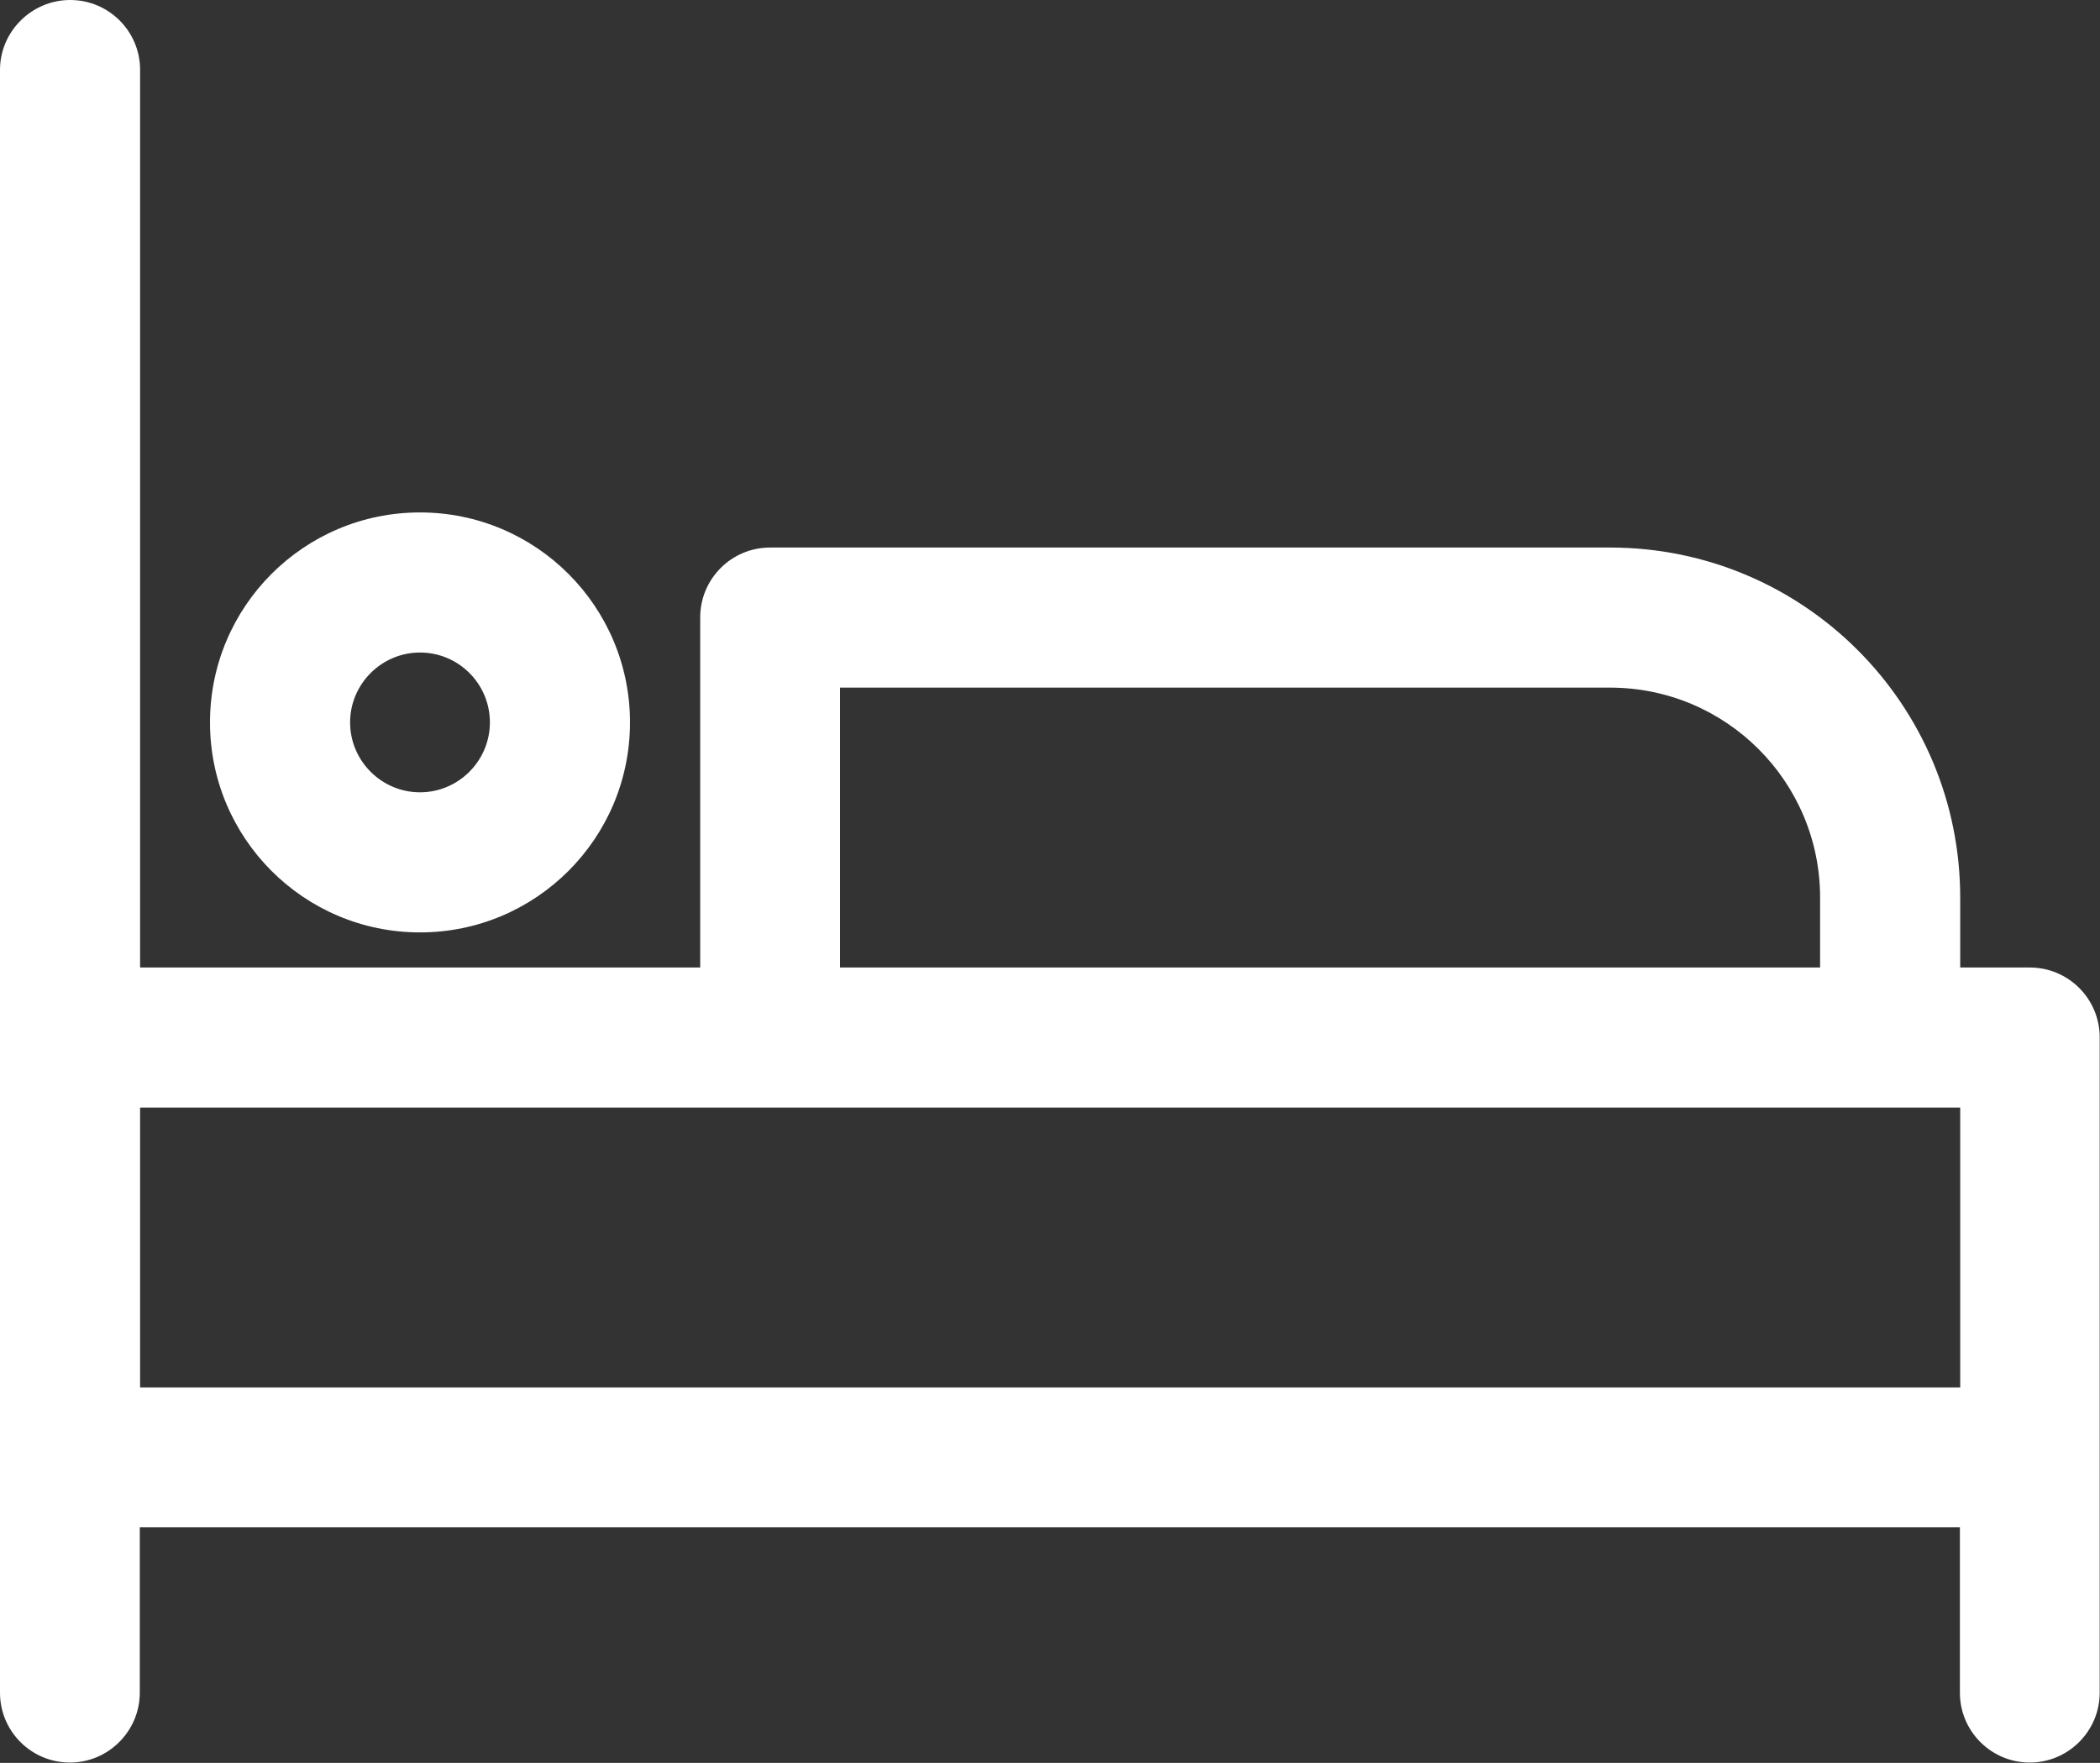 <?xml version="1.0" encoding="UTF-8"?>
<svg id="Calque_2" data-name="Calque 2" xmlns="http://www.w3.org/2000/svg" viewBox="0 0 68.8 57.76">
  <rect x="0" y="0" width="68.8" height="57.76" fill="#333333" stroke="none"/>
  <defs>
    <style>
      .cls-1 {
        fill: #ffffff;
      }
    </style>
  </defs>
  <g id="Pictos">
    <g>
      <path class="cls-1" d="M66.51,31.7h-2.29v-2.29c0-6.33-5.13-11.47-11.47-11.47h-27.52c-1.27,0-2.29,1.03-2.29,2.29v11.47H4.59V2.29c0-1.27-1.03-2.29-2.29-2.29S0,1.03,0,2.29v53.17c0,1.27,1.03,2.29,2.29,2.29s2.29-1.03,2.29-2.29v-5.42h59.63v5.42c0,1.27,1.03,2.29,2.29,2.29s2.29-1.03,2.29-2.29v-21.47c0-1.27-1.03-2.29-2.29-2.29ZM27.52,22.53h25.23c3.8,0,6.88,3.08,6.88,6.88v2.29H27.52v-9.17ZM64.22,45.46H4.59v-9.17h59.63v9.17Z"/>
      <path class="cls-1" d="M13.76,30.55c3.8,0,6.88-3.08,6.88-6.88s-3.08-6.88-6.88-6.88-6.88,3.08-6.88,6.88,3.08,6.88,6.88,6.88ZM13.76,21.38c1.27,0,2.29,1.03,2.29,2.29s-1.03,2.29-2.29,2.29-2.29-1.03-2.29-2.29,1.03-2.29,2.29-2.29Z"/>
    </g>
  </g>
</svg>